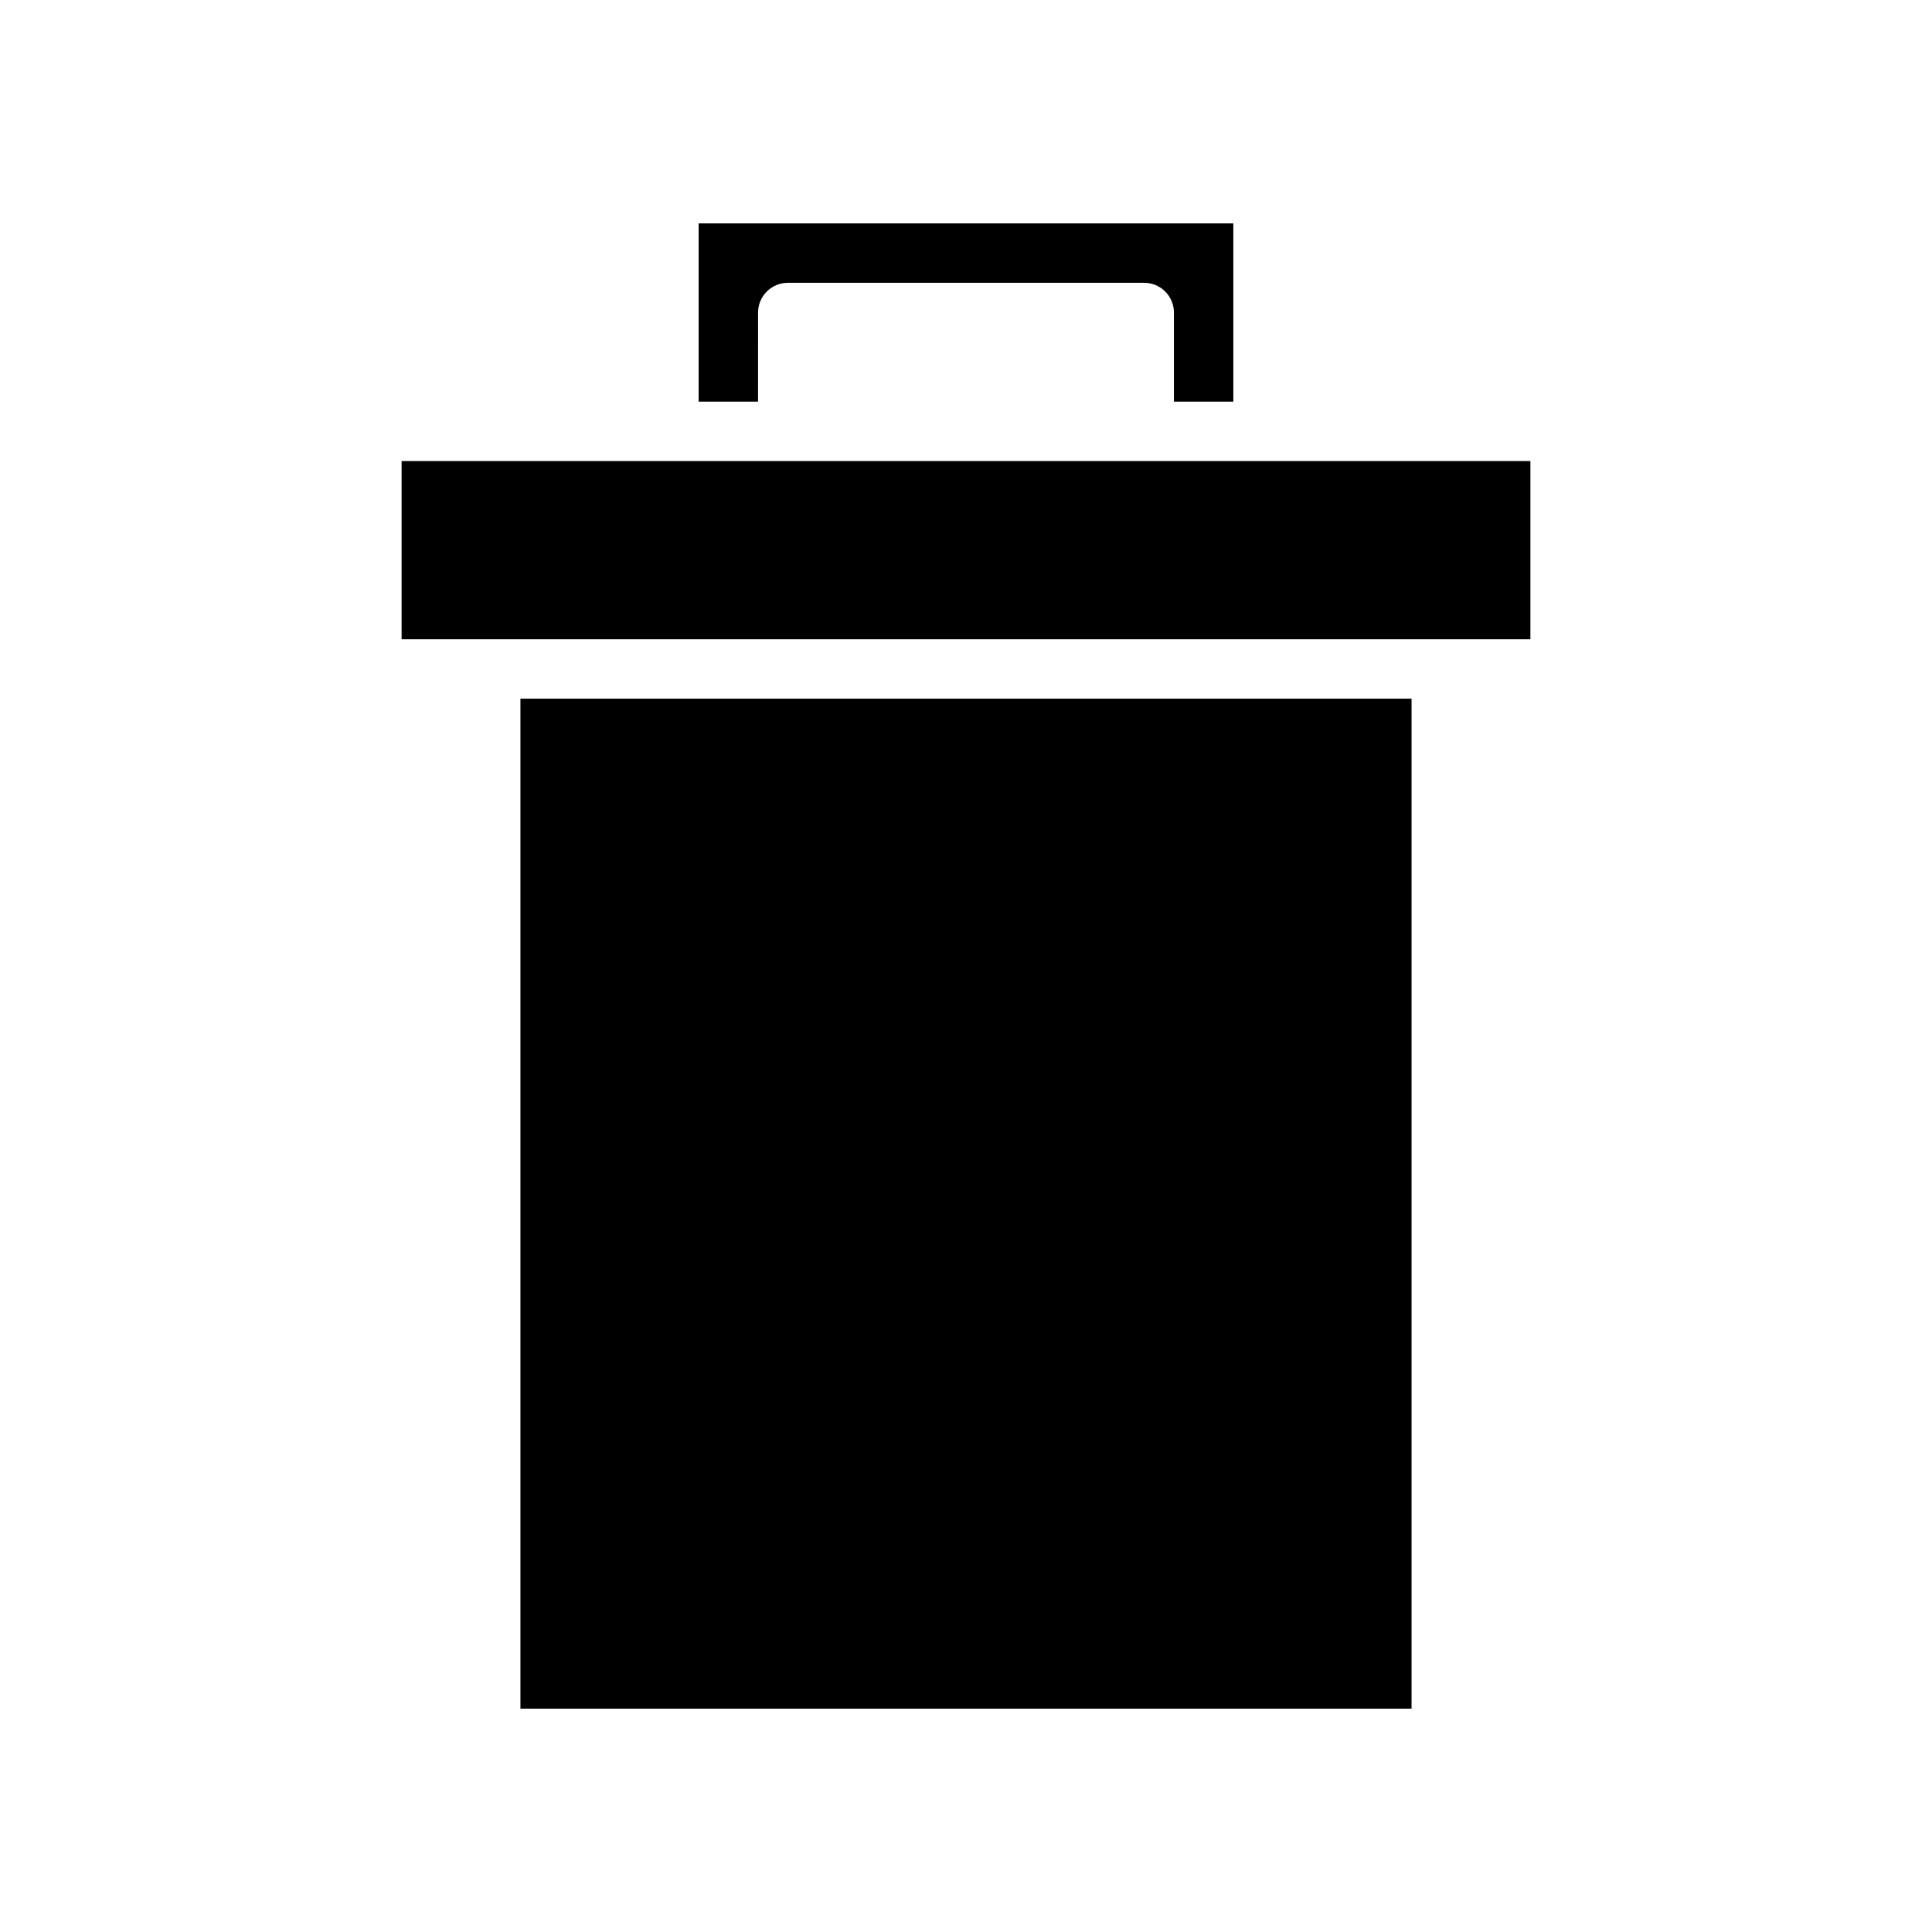 <?xml version="1.0" encoding="UTF-8"?>
<!-- Uploaded to: SVG Repo, www.svgrepo.com, Generator: SVG Repo Mixer Tools -->
<svg fill="#000000" width="800px" height="800px" version="1.1" viewBox="144 144 512 512" xmlns="http://www.w3.org/2000/svg">
 <path d="m250.43 266.18v47.23h299.14v-47.23zm31.488 62.977v267.65h236.16v-267.65zm47.23-125.95v47.23h15.742l0.004-23.617c0.012-4.34 3.531-7.859 7.871-7.871h94.465c4.344 0.012 7.859 3.531 7.871 7.871v23.617h15.742l0.004-47.23z"/>
</svg>